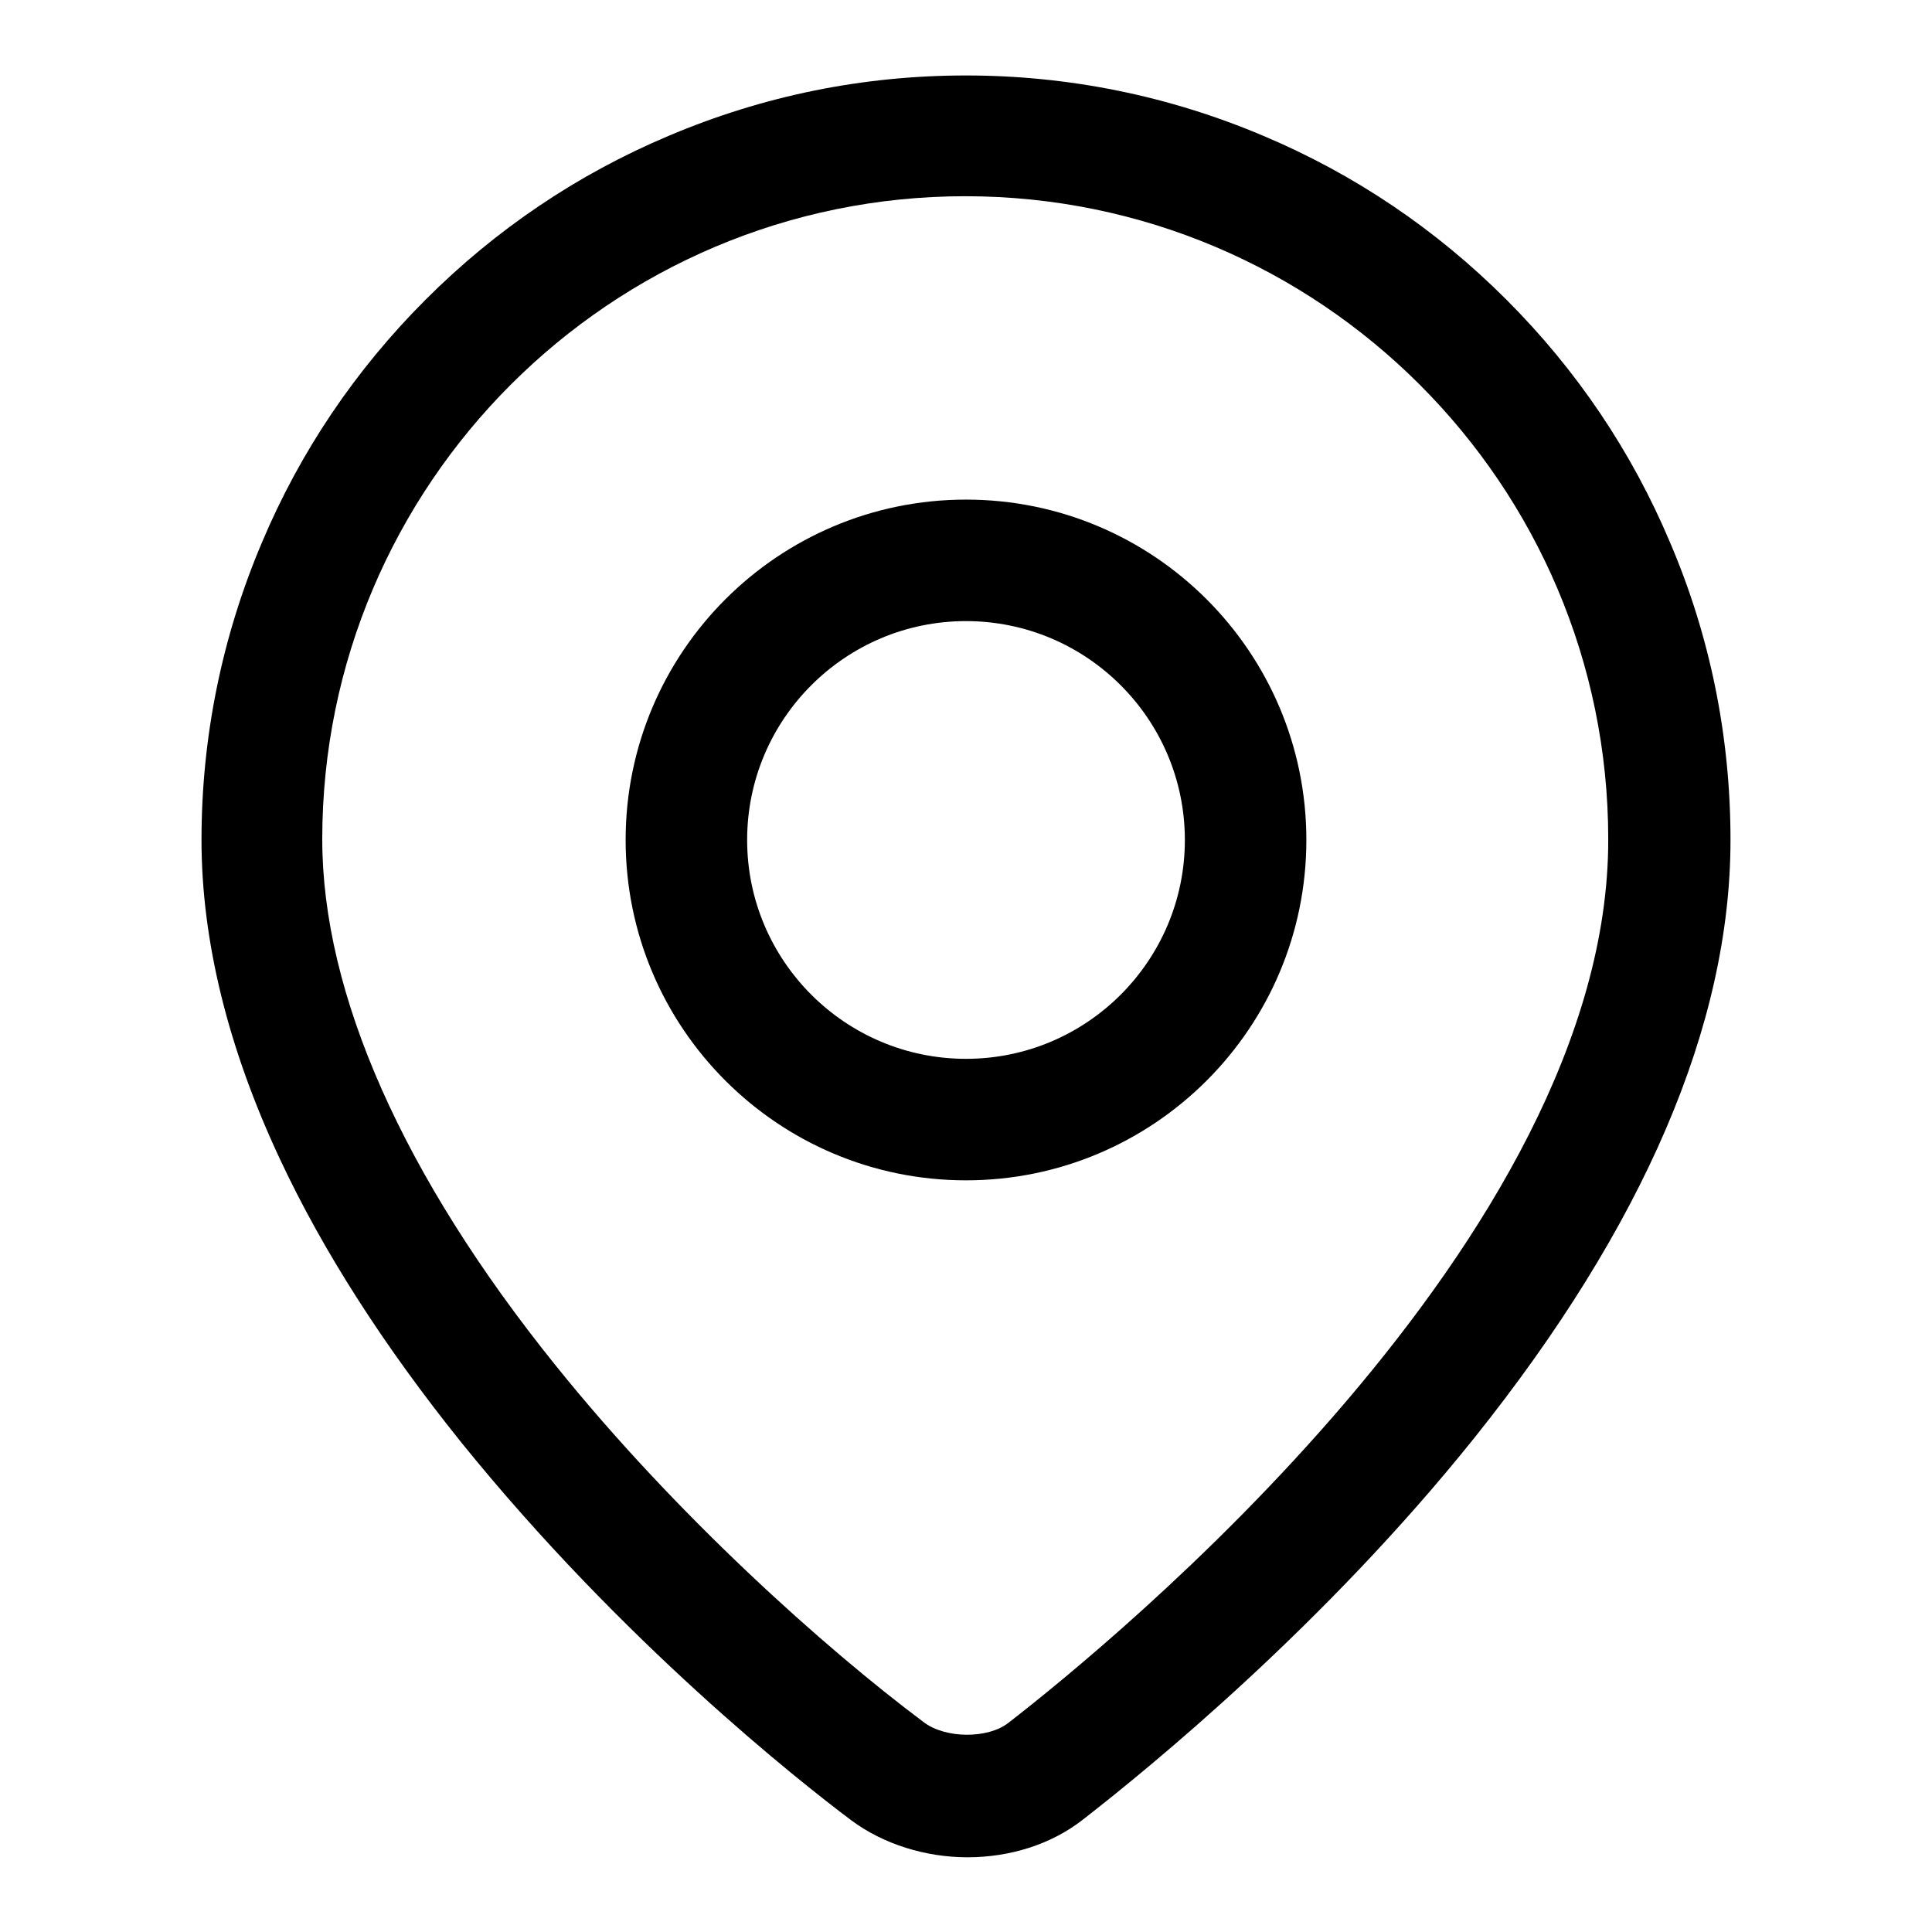 <?xml version="1.0" encoding="utf-8"?>
<!-- Svg Vector Icons : http://www.onlinewebfonts.com/icon -->
<!DOCTYPE svg PUBLIC "-//W3C//DTD SVG 1.1//EN" "http://www.w3.org/Graphics/SVG/1.1/DTD/svg11.dtd">
<svg version="1.1" xmlns="http://www.w3.org/2000/svg" xmlns:xlink="http://www.w3.org/1999/xlink" x="0px" y="0px" viewBox="0 0 256 256" enable-background="new 0 0 256 256" xml:space="preserve">
<g> <path fill="#000000" d="M128,66.2c-24.9,0-45.1,20.2-45.1,45.1c0,24.9,20.2,45.1,45.1,45.1c24.9,0,45.1-20.2,45.1-45.1 C173.1,86.4,152.9,66.2,128,66.2z M128,140.3c-16,0-29-13-29-29c0-16,13-29,29-29c16,0,29,13,29,29C157,127.3,144,140.3,128,140.3z  M221.3,71.9c-5.1-12.1-12.4-22.9-21.7-32.2c-9.3-9.3-20.1-16.6-32.2-21.7c-12.5-5.3-25.8-8-39.4-8c-13.7,0-26.9,2.7-39.4,8 c-12.1,5.1-22.9,12.4-32.2,21.7C47.1,49,39.8,59.8,34.7,71.9c-5.3,12.5-8,25.8-8,39.4c0,13.3,3.5,27.6,10.4,42.3 c5.7,12.2,13.8,24.8,24,37.5c21.4,26.5,44.9,45,51.7,50.1c4.3,3.2,9.9,4.9,15.4,4.9c5.6,0,11.1-1.7,15.3-5c9-7,32-25.8,51.8-50.5 c22.5-28.1,34-54.8,34-79.3C229.3,97.6,226.6,84.3,221.3,71.9z M133.6,228.3c-2.7,2.1-8.3,2.1-11.2-0.1 c-13.1-9.8-32.8-27.4-48.8-47.3c-20.2-25.1-30.9-49.2-30.9-69.7c0-47,38.2-85.2,85.2-85.2s85.2,38.2,85.2,85.2 C213.2,164,146.9,218,133.6,228.3z"/></g>
</svg>